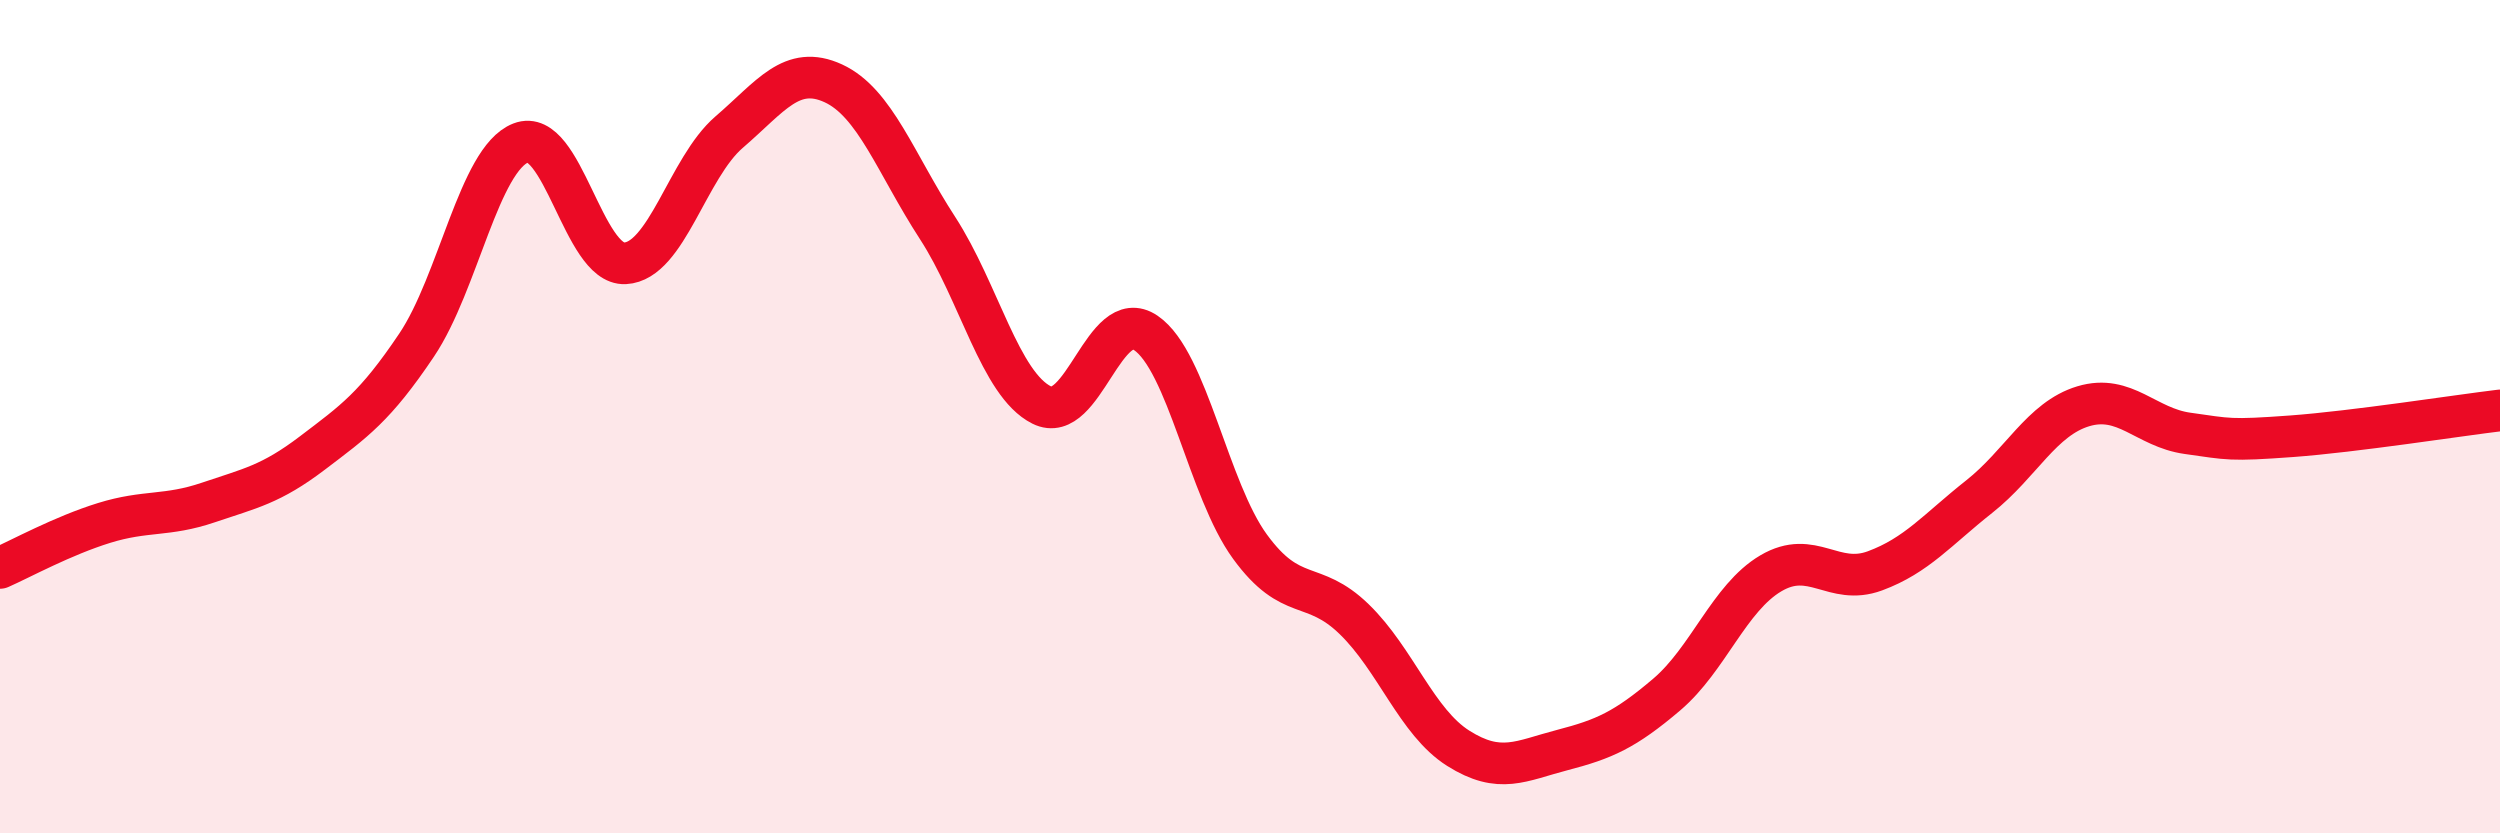 
    <svg width="60" height="20" viewBox="0 0 60 20" xmlns="http://www.w3.org/2000/svg">
      <path
        d="M 0,13.63 C 0.5,13.41 1.5,12.86 2.5,12.55 C 3.5,12.24 4,12.4 5,12.06 C 6,11.72 6.5,11.63 7.5,10.87 C 8.5,10.11 9,9.77 10,8.28 C 11,6.79 11.5,3.82 12.5,3.43 C 13.5,3.04 14,6.37 15,6.32 C 16,6.27 16.5,4.03 17.5,3.17 C 18.5,2.31 19,1.54 20,2 C 21,2.46 21.5,3.93 22.5,5.47 C 23.5,7.01 24,9.22 25,9.72 C 26,10.22 26.5,7.31 27.5,7.99 C 28.5,8.67 29,11.75 30,13.12 C 31,14.49 31.5,13.89 32.5,14.86 C 33.5,15.83 34,17.33 35,17.96 C 36,18.59 36.5,18.26 37.5,18 C 38.5,17.74 39,17.52 40,16.67 C 41,15.82 41.5,14.35 42.5,13.76 C 43.5,13.17 44,14.07 45,13.7 C 46,13.33 46.5,12.71 47.5,11.92 C 48.5,11.13 49,10.05 50,9.75 C 51,9.45 51.5,10.26 52.5,10.4 C 53.5,10.54 53.5,10.58 55,10.47 C 56.5,10.36 59,9.97 60,9.85L60 20L0 20Z"
        fill="#EB0A25"
        opacity="0.1"
        stroke-linecap="round"
        stroke-linejoin="round"
      />
      <path
        d="M 0,13.63 C 0.5,13.41 1.5,12.86 2.5,12.55 C 3.5,12.24 4,12.4 5,12.06 C 6,11.72 6.5,11.63 7.5,10.87 C 8.5,10.11 9,9.77 10,8.28 C 11,6.79 11.5,3.82 12.5,3.43 C 13.5,3.04 14,6.37 15,6.32 C 16,6.27 16.5,4.03 17.5,3.17 C 18.5,2.31 19,1.54 20,2 C 21,2.46 21.5,3.93 22.5,5.47 C 23.5,7.01 24,9.22 25,9.72 C 26,10.22 26.5,7.31 27.5,7.99 C 28.5,8.67 29,11.75 30,13.12 C 31,14.49 31.5,13.89 32.5,14.86 C 33.5,15.83 34,17.33 35,17.96 C 36,18.59 36.5,18.26 37.5,18 C 38.5,17.74 39,17.52 40,16.67 C 41,15.82 41.5,14.35 42.5,13.76 C 43.5,13.17 44,14.07 45,13.7 C 46,13.33 46.5,12.71 47.5,11.92 C 48.5,11.13 49,10.05 50,9.75 C 51,9.45 51.5,10.26 52.5,10.4 C 53.5,10.54 53.5,10.58 55,10.47 C 56.5,10.36 59,9.97 60,9.85"
        stroke="#EB0A25"
        stroke-width="1"
        fill="none"
        stroke-linecap="round"
        stroke-linejoin="round"
      />
    </svg>
  